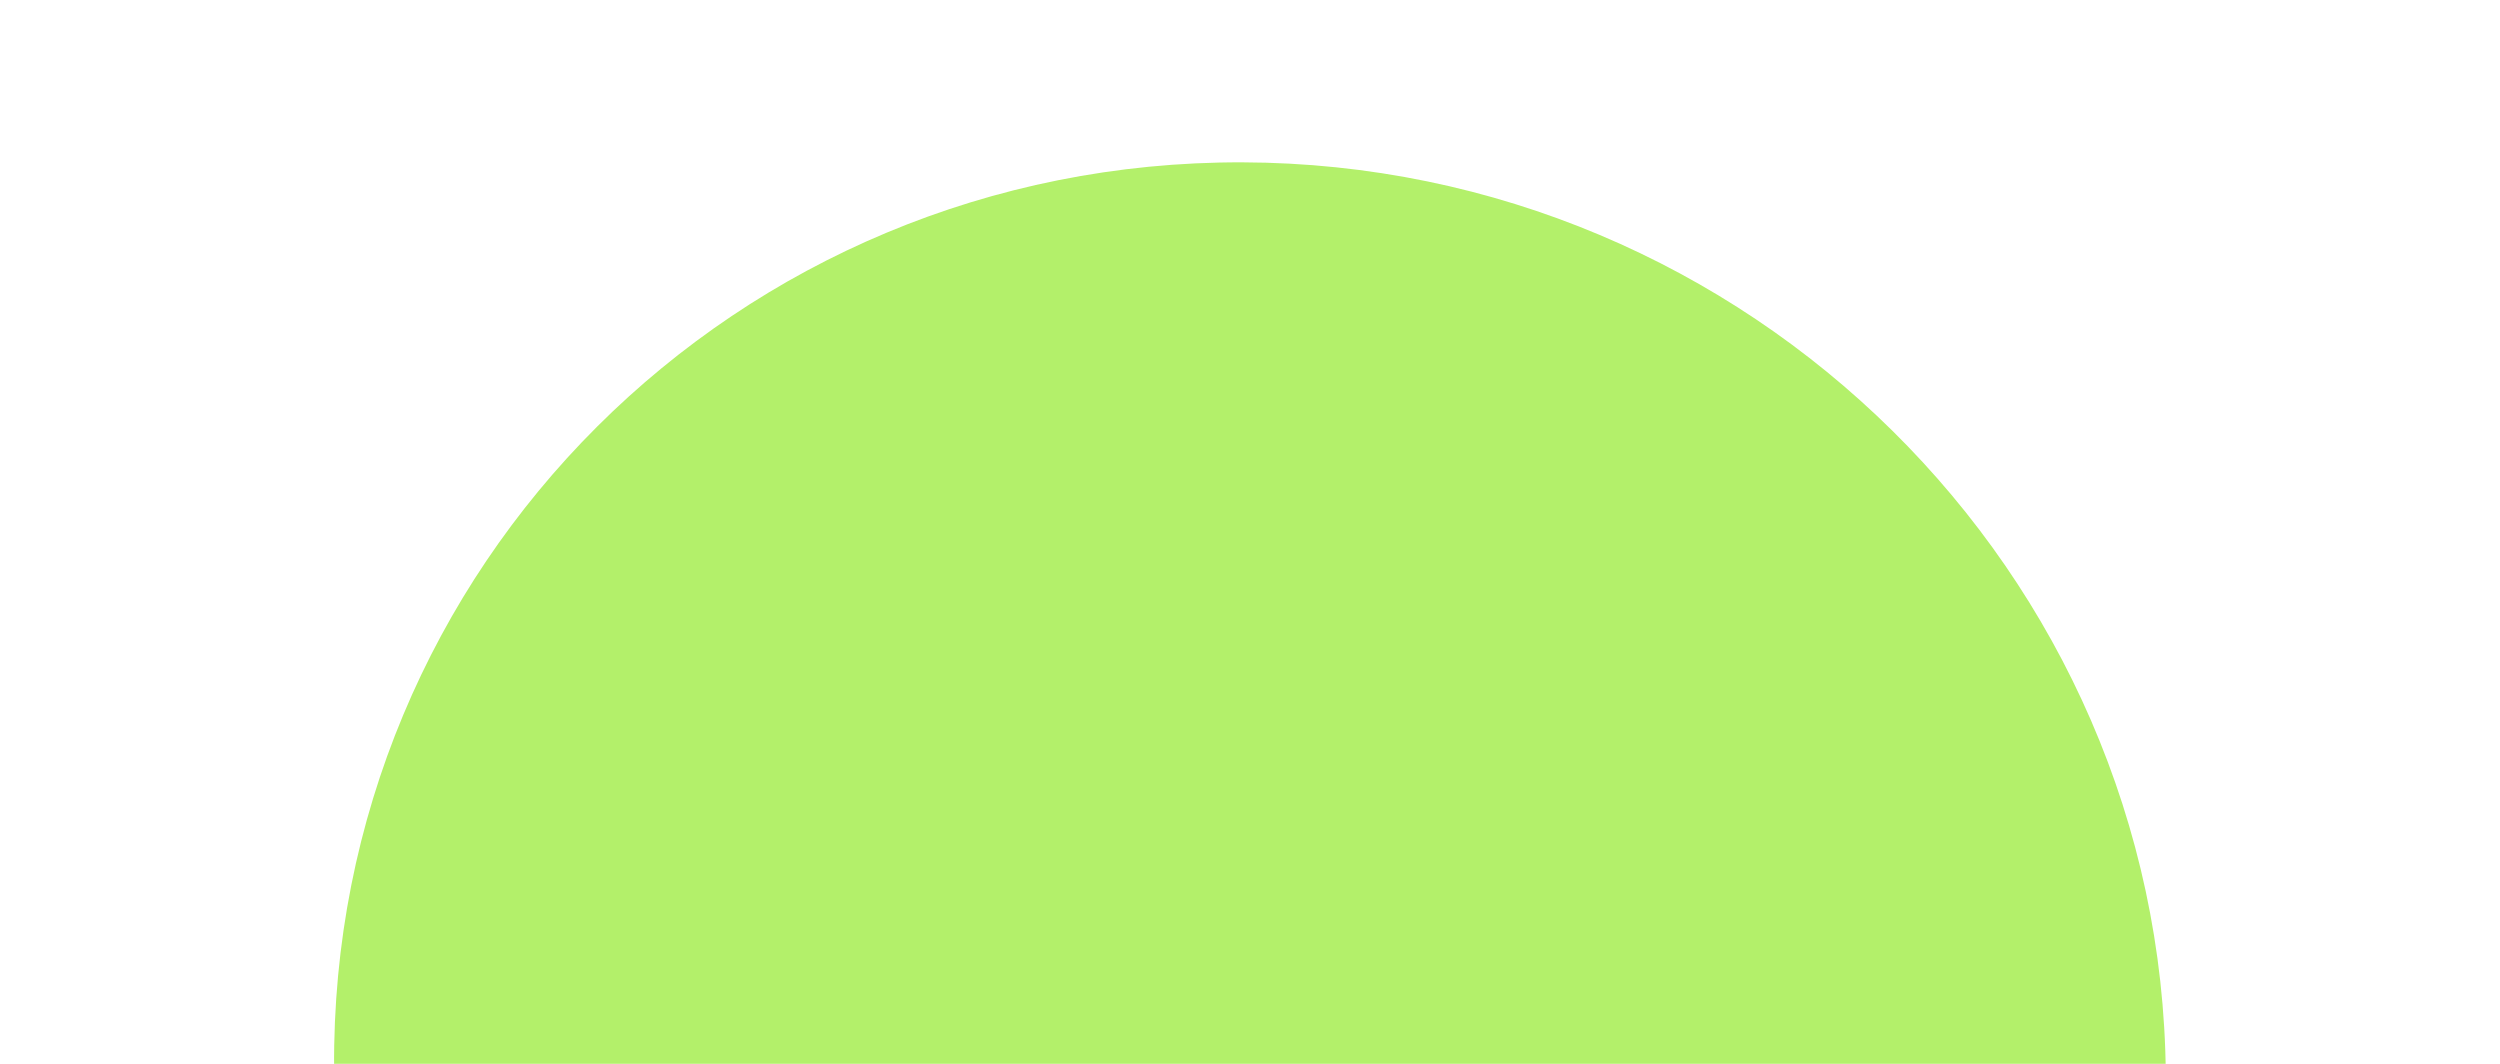 <?xml version="1.0" encoding="UTF-8"?> <svg xmlns="http://www.w3.org/2000/svg" viewBox="0 0 862.00 367.00" data-guides="{&quot;vertical&quot;:[],&quot;horizontal&quot;:[]}"><mask x="-167.88" y="0.444" width="1197.73" height="738.066" style="mask-type:luminance" maskUnits="userSpaceOnUse" maskContentUnits="userSpaceOnUse" id="tSvg19615cead43"><path fill="white" stroke="none" fill-opacity="1" stroke-width="1" stroke-opacity="1" id="tSvg1018eb38acf" title="Path 1" d="M-167.88 367.62C30.737 245.228 229.355 122.836 427.972 0.444C628.598 124.074 829.224 247.704 1029.85 371.334C831.234 493.726 632.617 616.118 434 738.51C233.373 614.88 32.747 491.25 -167.88 367.62Z"></path></mask><mask x="0" y="0" width="862" height="367" data-from-defs="true" maskUnits="userSpaceOnUse" maskContentUnits="userSpaceOnUse" id="tSvg524483c83e"><path fill="white" width="862" height="367" id="tSvg7f84a9d1c1" title="Rectangle 1" fill-opacity="1" stroke="none" stroke-opacity="1" d="M0 0H862V367H0Z"></path></mask><path fill="#B3F06A" stroke="none" fill-opacity="1" stroke-width="1" stroke-opacity="1" id="tSvgde83841569" title="Path 2" d="M428.424 55.975C602.825 56.517 745.35 197.314 746.766 370.457C748.181 543.598 607.947 683.52 433.546 682.978C259.145 682.436 116.62 541.64 115.203 368.497C113.789 195.356 254.023 55.434 428.424 55.975Z" mask="url(#tSvg524483c83e)"></path><defs></defs></svg> 